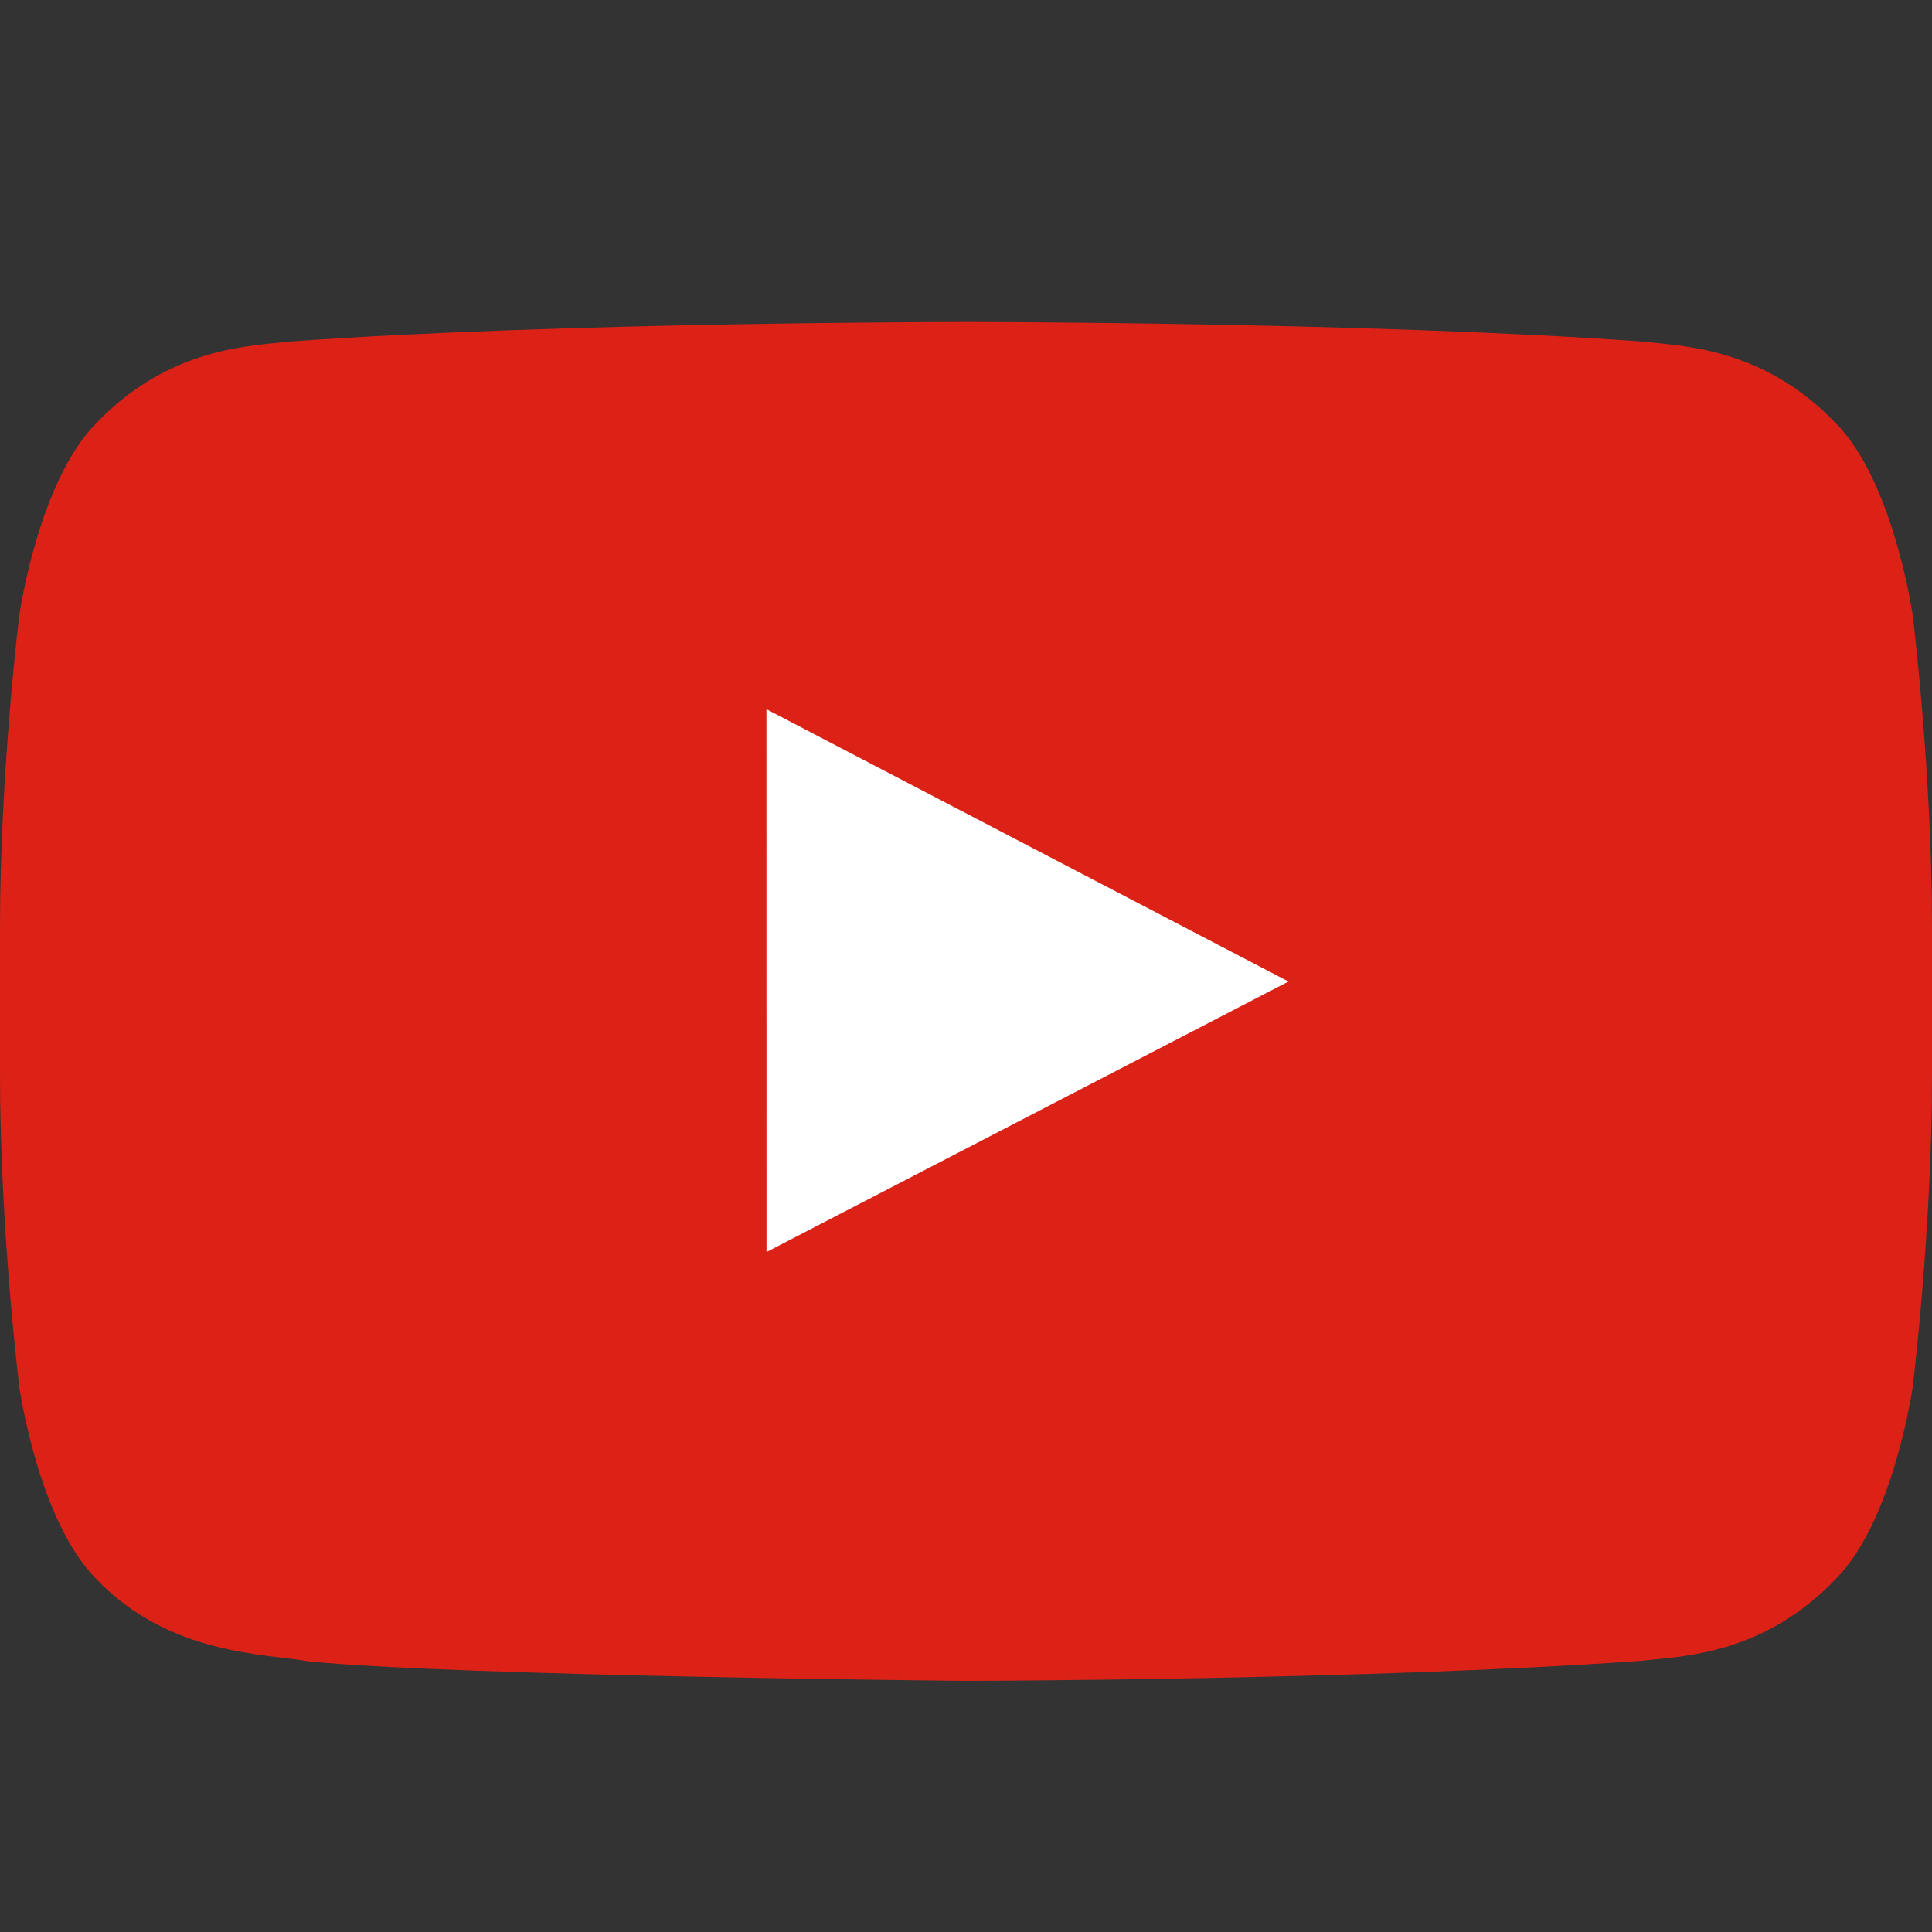 <svg width="24" height="24" viewBox="0 0 24 24" fill="none" xmlns="http://www.w3.org/2000/svg">
<rect x="0" y="0" width="24" height="24" fill="#333333" stroke="none"/>
<path d="M23.76 7.642C23.76 7.642 23.526 5.988 22.806 5.259C21.894 4.303 20.871 4.299 20.401 4.243C17.043 4 12.005 4 12.005 4H11.995C11.995 4 6.957 4 3.598 4.243C3.129 4.299 2.107 4.303 1.194 5.259C0.474 5.988 0.24 7.642 0.24 7.642C0.24 7.642 0 9.584 0 11.526V13.347C0 15.289 0.24 17.231 0.24 17.231C0.24 17.231 0.474 18.885 1.194 19.613C2.107 20.569 3.306 20.539 3.84 20.639C5.76 20.823 12 20.88 12 20.88C12 20.88 17.043 20.872 20.401 20.63C20.871 20.574 21.894 20.569 22.806 19.613C23.526 18.885 23.76 17.231 23.76 17.231C23.76 17.231 24 15.289 24 13.347V11.526C24 9.584 23.76 7.642 23.76 7.642Z" fill="#DC2217"/>
<path d="M9.522 15.553L9.521 8.81L16.006 12.193L9.522 15.553Z" fill="white"/>
</svg>
